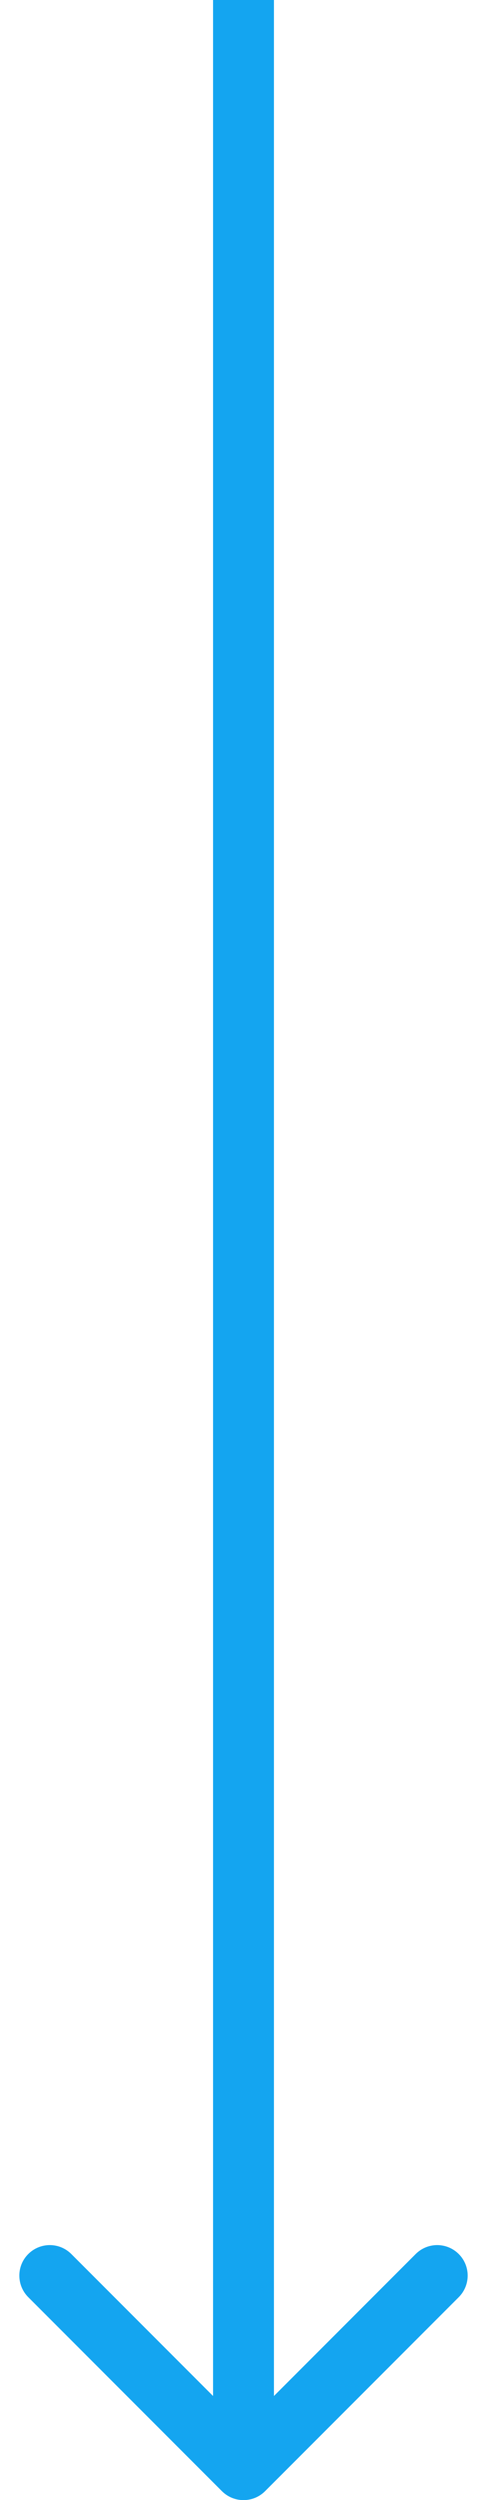 <?xml version="1.0" encoding="UTF-8"?> <svg xmlns="http://www.w3.org/2000/svg" width="8" height="41" viewBox="0 0 8 41" fill="none"> <path d="M3.646 40.854C3.842 41.049 4.158 41.049 4.354 40.854L7.536 37.672C7.731 37.476 7.731 37.16 7.536 36.965C7.34 36.769 7.024 36.769 6.828 36.965L4 39.793L1.172 36.965C0.976 36.769 0.66 36.769 0.464 36.965C0.269 37.16 0.269 37.476 0.464 37.672L3.646 40.854ZM3.5 0V40.5H4.5V0H3.5Z" fill="#14A5F0"></path> </svg> 